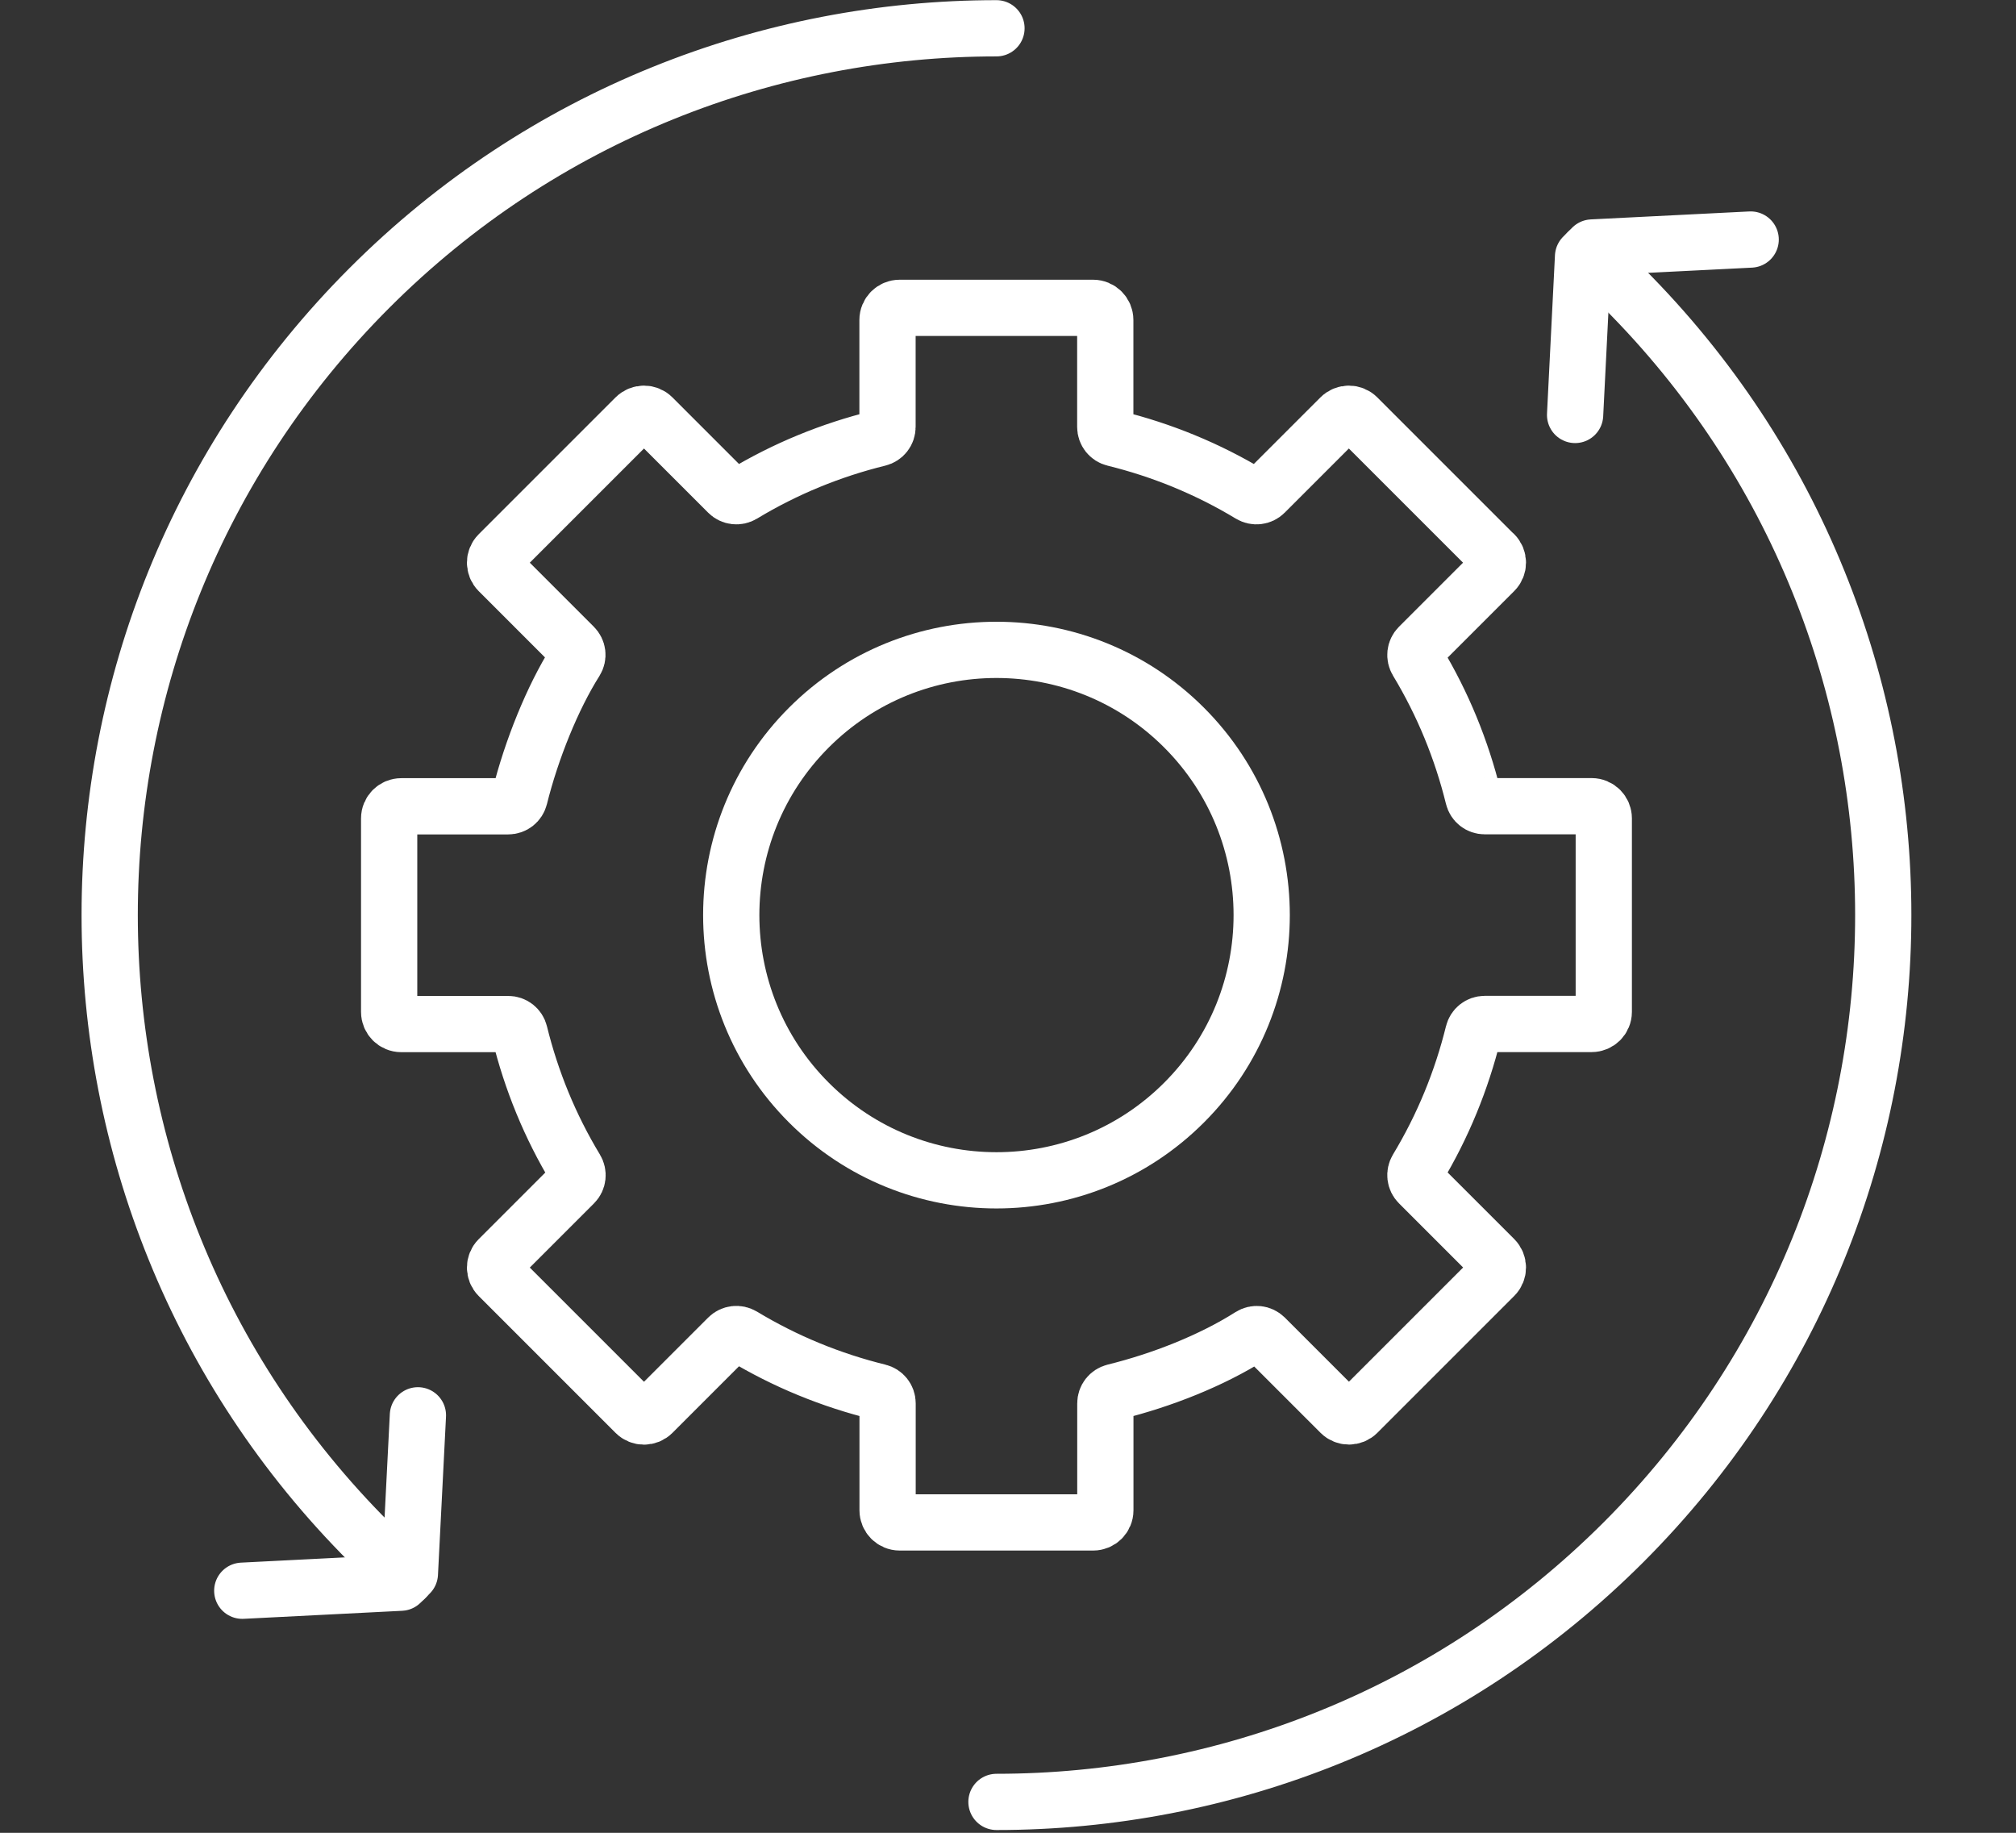 <?xml version="1.0" encoding="UTF-8"?> <svg xmlns="http://www.w3.org/2000/svg" id="Layer_1" data-name="Layer 1" viewBox="0 0 250.89 228.09"><rect x="0" y="0" width="250.89" height="228.09" fill="#333333" stroke="none"/><defs><style> .cls-1 { fill: none; stroke: #fff; stroke-linecap: round; stroke-linejoin: round; stroke-width: 7px; } </style></defs><g><path class="cls-1" d="M100.67,137.22c-12.89-12.89-12.89-33.79,0-46.68,12.89-12.89,33.79-12.89,46.68,0,12.89,12.89,12.89,33.79,0,46.68-12.89,12.89-33.79,12.89-46.68,0Z"></path><path class="cls-1" d="M185.96,68.96l-17.03-17.03c-.59-.59-1.54-.59-2.13,0l-9.4,9.4c-.48.48-1.22.56-1.8.21-5.33-3.22-11.04-5.54-16.93-6.99-.66-.16-1.12-.74-1.12-1.42v-13.31c0-.83-.67-1.51-1.51-1.51h-24.08c-.83,0-1.51.67-1.51,1.51v13.31c0,.68-.46,1.26-1.12,1.42-5.89,1.45-11.6,3.77-16.92,6.99-.58.35-1.32.27-1.8-.21l-9.4-9.4c-.59-.59-1.54-.59-2.13,0l-17.03,17.03c-.59.59-.59,1.54,0,2.13l9.37,9.37c.49.49.58,1.22.21,1.81-2.84,4.49-5.49,11.02-6.96,16.95-.17.67-.74,1.12-1.43,1.12h-13.3c-.83,0-1.51.67-1.51,1.51v24.08c0,.83.67,1.51,1.51,1.51h13.31c.68,0,1.26.46,1.42,1.12,1.45,5.89,3.77,11.6,6.99,16.92.35.58.27,1.32-.21,1.8l-9.4,9.4c-.59.59-.59,1.54,0,2.13l17.03,17.03c.59.59,1.54.59,2.13,0l9.4-9.4c.48-.48,1.22-.56,1.8-.21,5.33,3.22,11.04,5.54,16.93,6.99.66.16,1.12.74,1.12,1.42v13.31c0,.83.67,1.51,1.51,1.51h24.08c.83,0,1.51-.67,1.51-1.51v-13.3c0-.68.45-1.26,1.12-1.43,5.92-1.46,12.1-3.9,16.94-6.97.59-.37,1.31-.29,1.81.2l9.38,9.38c.59.59,1.54.59,2.13,0l17.03-17.03c.59-.59.59-1.54,0-2.13l-9.4-9.4c-.48-.48-.56-1.22-.21-1.8,3.22-5.33,5.54-11.04,6.99-16.92.16-.66.74-1.12,1.42-1.12h13.31c.83,0,1.51-.67,1.51-1.51v-24.08c0-.83-.67-1.51-1.51-1.51h-13.31c-.68,0-1.26-.46-1.42-1.12-1.45-5.89-3.77-11.6-6.99-16.93-.35-.58-.27-1.32.21-1.8l9.4-9.4c.59-.59.59-1.54,0-2.13Z"></path></g><g><g><path class="cls-1" d="M202.05,35.84c10.78,10.78,18.86,23.22,24.24,36.51,5.39,13.29,8.08,27.41,8.08,41.53s-2.69,28.25-8.08,41.53c-5.39,13.29-13.47,25.73-24.24,36.51-10.78,10.77-23.22,18.86-36.51,24.24-13.29,5.39-27.41,8.08-41.53,8.08"></path><polyline class="cls-1" points="202.05 35.84 197.58 31.37 197.01 31.93 196.02 51.64"></polyline></g><polyline class="cls-1" points="202.05 35.84 197.58 31.37 198.14 30.8 217.87 29.81"></polyline><g><path class="cls-1" d="M45.97,191.92c-10.78-10.78-18.86-23.22-24.24-36.51-5.39-13.29-8.08-27.41-8.08-41.53s2.69-28.25,8.08-41.53c5.39-13.29,13.47-25.73,24.24-36.51s23.22-18.86,36.51-24.24c13.29-5.39,27.41-8.08,41.53-8.08"></path><polyline class="cls-1" points="45.97 191.92 50.45 196.4 51.01 195.83 52.01 176.13"></polyline><polyline class="cls-1" points="45.97 191.92 50.45 196.4 49.88 196.96 30.15 197.96"></polyline></g></g></svg> 